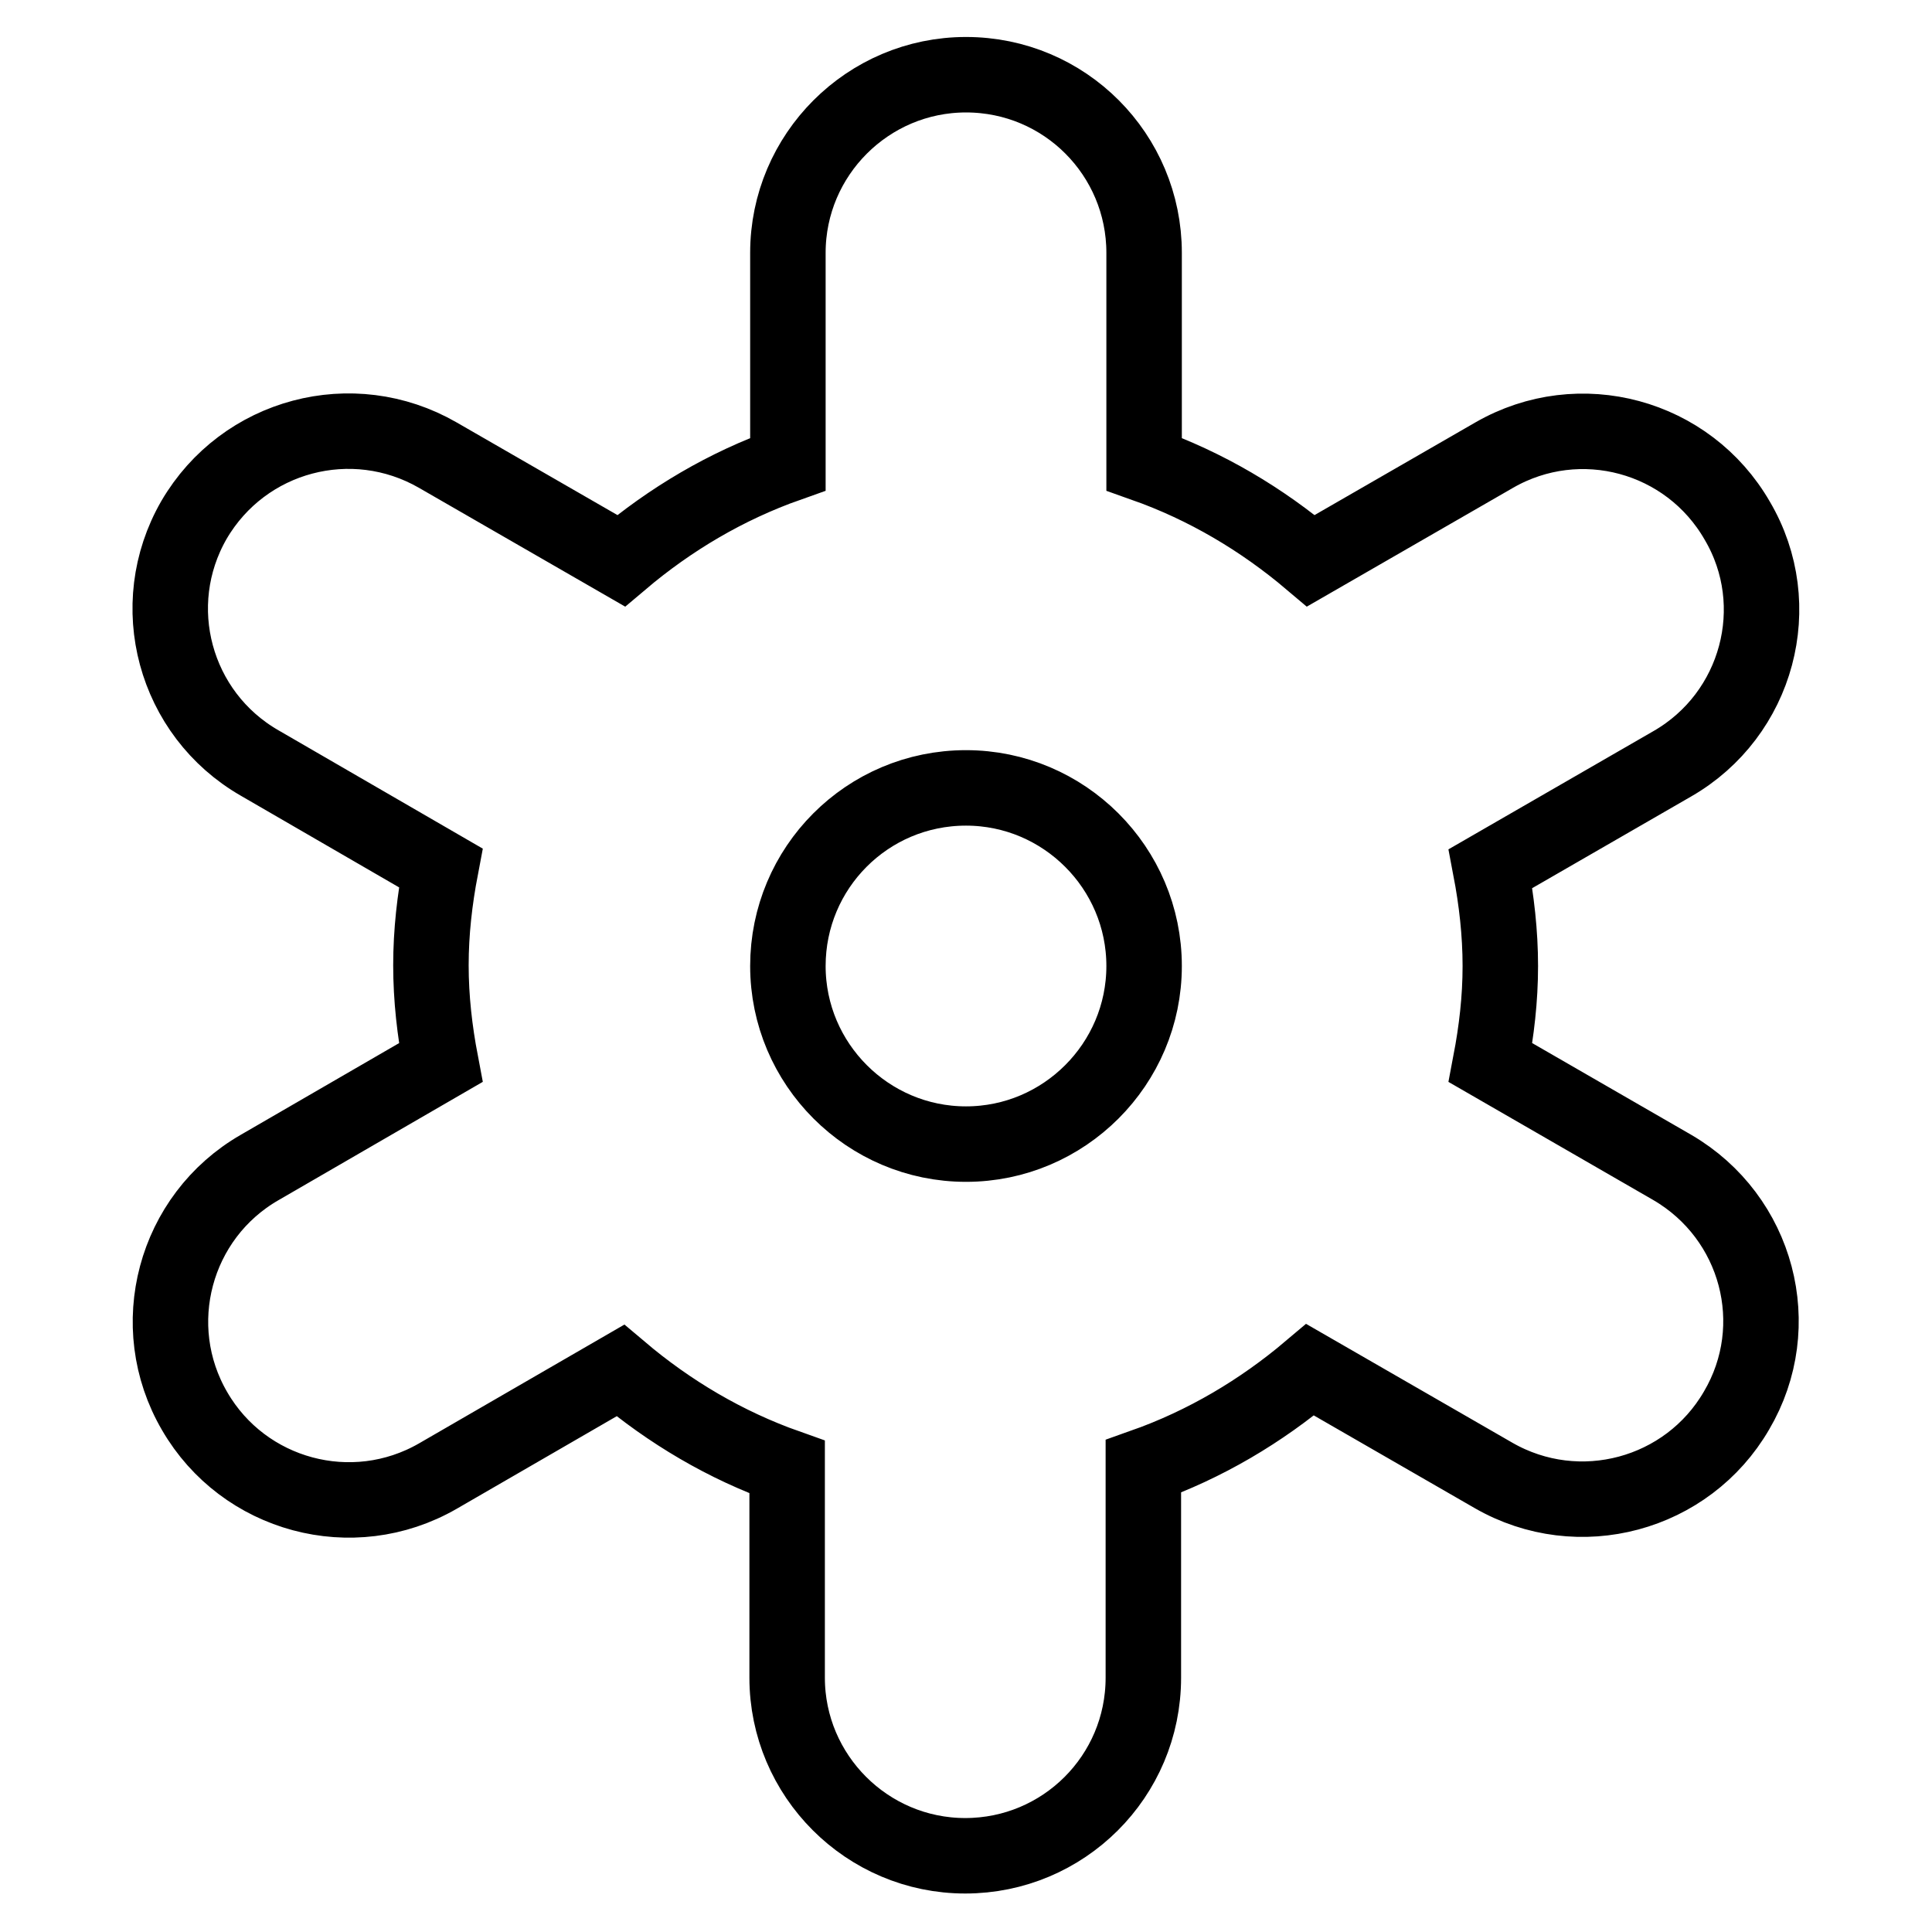 <?xml version="1.0" encoding="utf-8"?>
<!-- Svg Vector Icons : http://www.onlinewebfonts.com/icon -->
<!DOCTYPE svg PUBLIC "-//W3C//DTD SVG 1.1//EN" "http://www.w3.org/Graphics/SVG/1.1/DTD/svg11.dtd">
<svg version="1.1" xmlns="http://www.w3.org/2000/svg" xmlns:xlink="http://www.w3.org/1999/xlink" x="0px" y="0px" viewBox="0 0 256 256" enable-background="new 0 0 256 256" xml:space="preserve">
<g> <path stroke-width="10" fill-opacity="0" stroke="#000000"  d="M221.6,154.7l-24.1-13.9c0.8-4.2,1.3-8.4,1.3-12.8c0-4.4-0.5-8.7-1.3-12.9l24.1-13.9 c11.3-6.5,15.2-21,8.6-32.2c-6.5-11.3-20.9-15.2-32.2-8.7l-24.3,14c-6.5-5.5-13.9-9.9-22.1-12.8l0-28c0-13-10.5-23.6-23.6-23.6 c-13,0-23.6,10.6-23.6,23.6v28c-8.2,2.9-15.6,7.3-22.1,12.8l-24.3-14c-11.3-6.5-25.7-2.7-32.3,8.6c-6.5,11.3-2.6,25.7,8.7,32.2 l24,13.9c-0.8,4.2-1.3,8.5-1.3,12.9c0,4.4,0.5,8.7,1.3,12.9l-24,13.9c-11.3,6.5-15.2,21-8.6,32.3c6.5,11.2,20.9,15.1,32.2,8.6 l24.2-14c6.5,5.5,13.9,9.9,22.1,12.8l0,27.9c0,13,10.6,23.6,23.6,23.6c13,0,23.6-10.5,23.6-23.6v-28c8.2-2.9,15.6-7.3,22.1-12.8 l24.3,14c11.3,6.5,25.7,2.6,32.2-8.6C236.7,175.7,232.9,161.3,221.6,154.7z M104.4,128c0-13,10.5-23.6,23.6-23.6 c13,0,23.6,10.6,23.6,23.6c0,13-10.6,23.6-23.6,23.6C115,151.6,104.4,141,104.4,128z"/></g>
</svg>